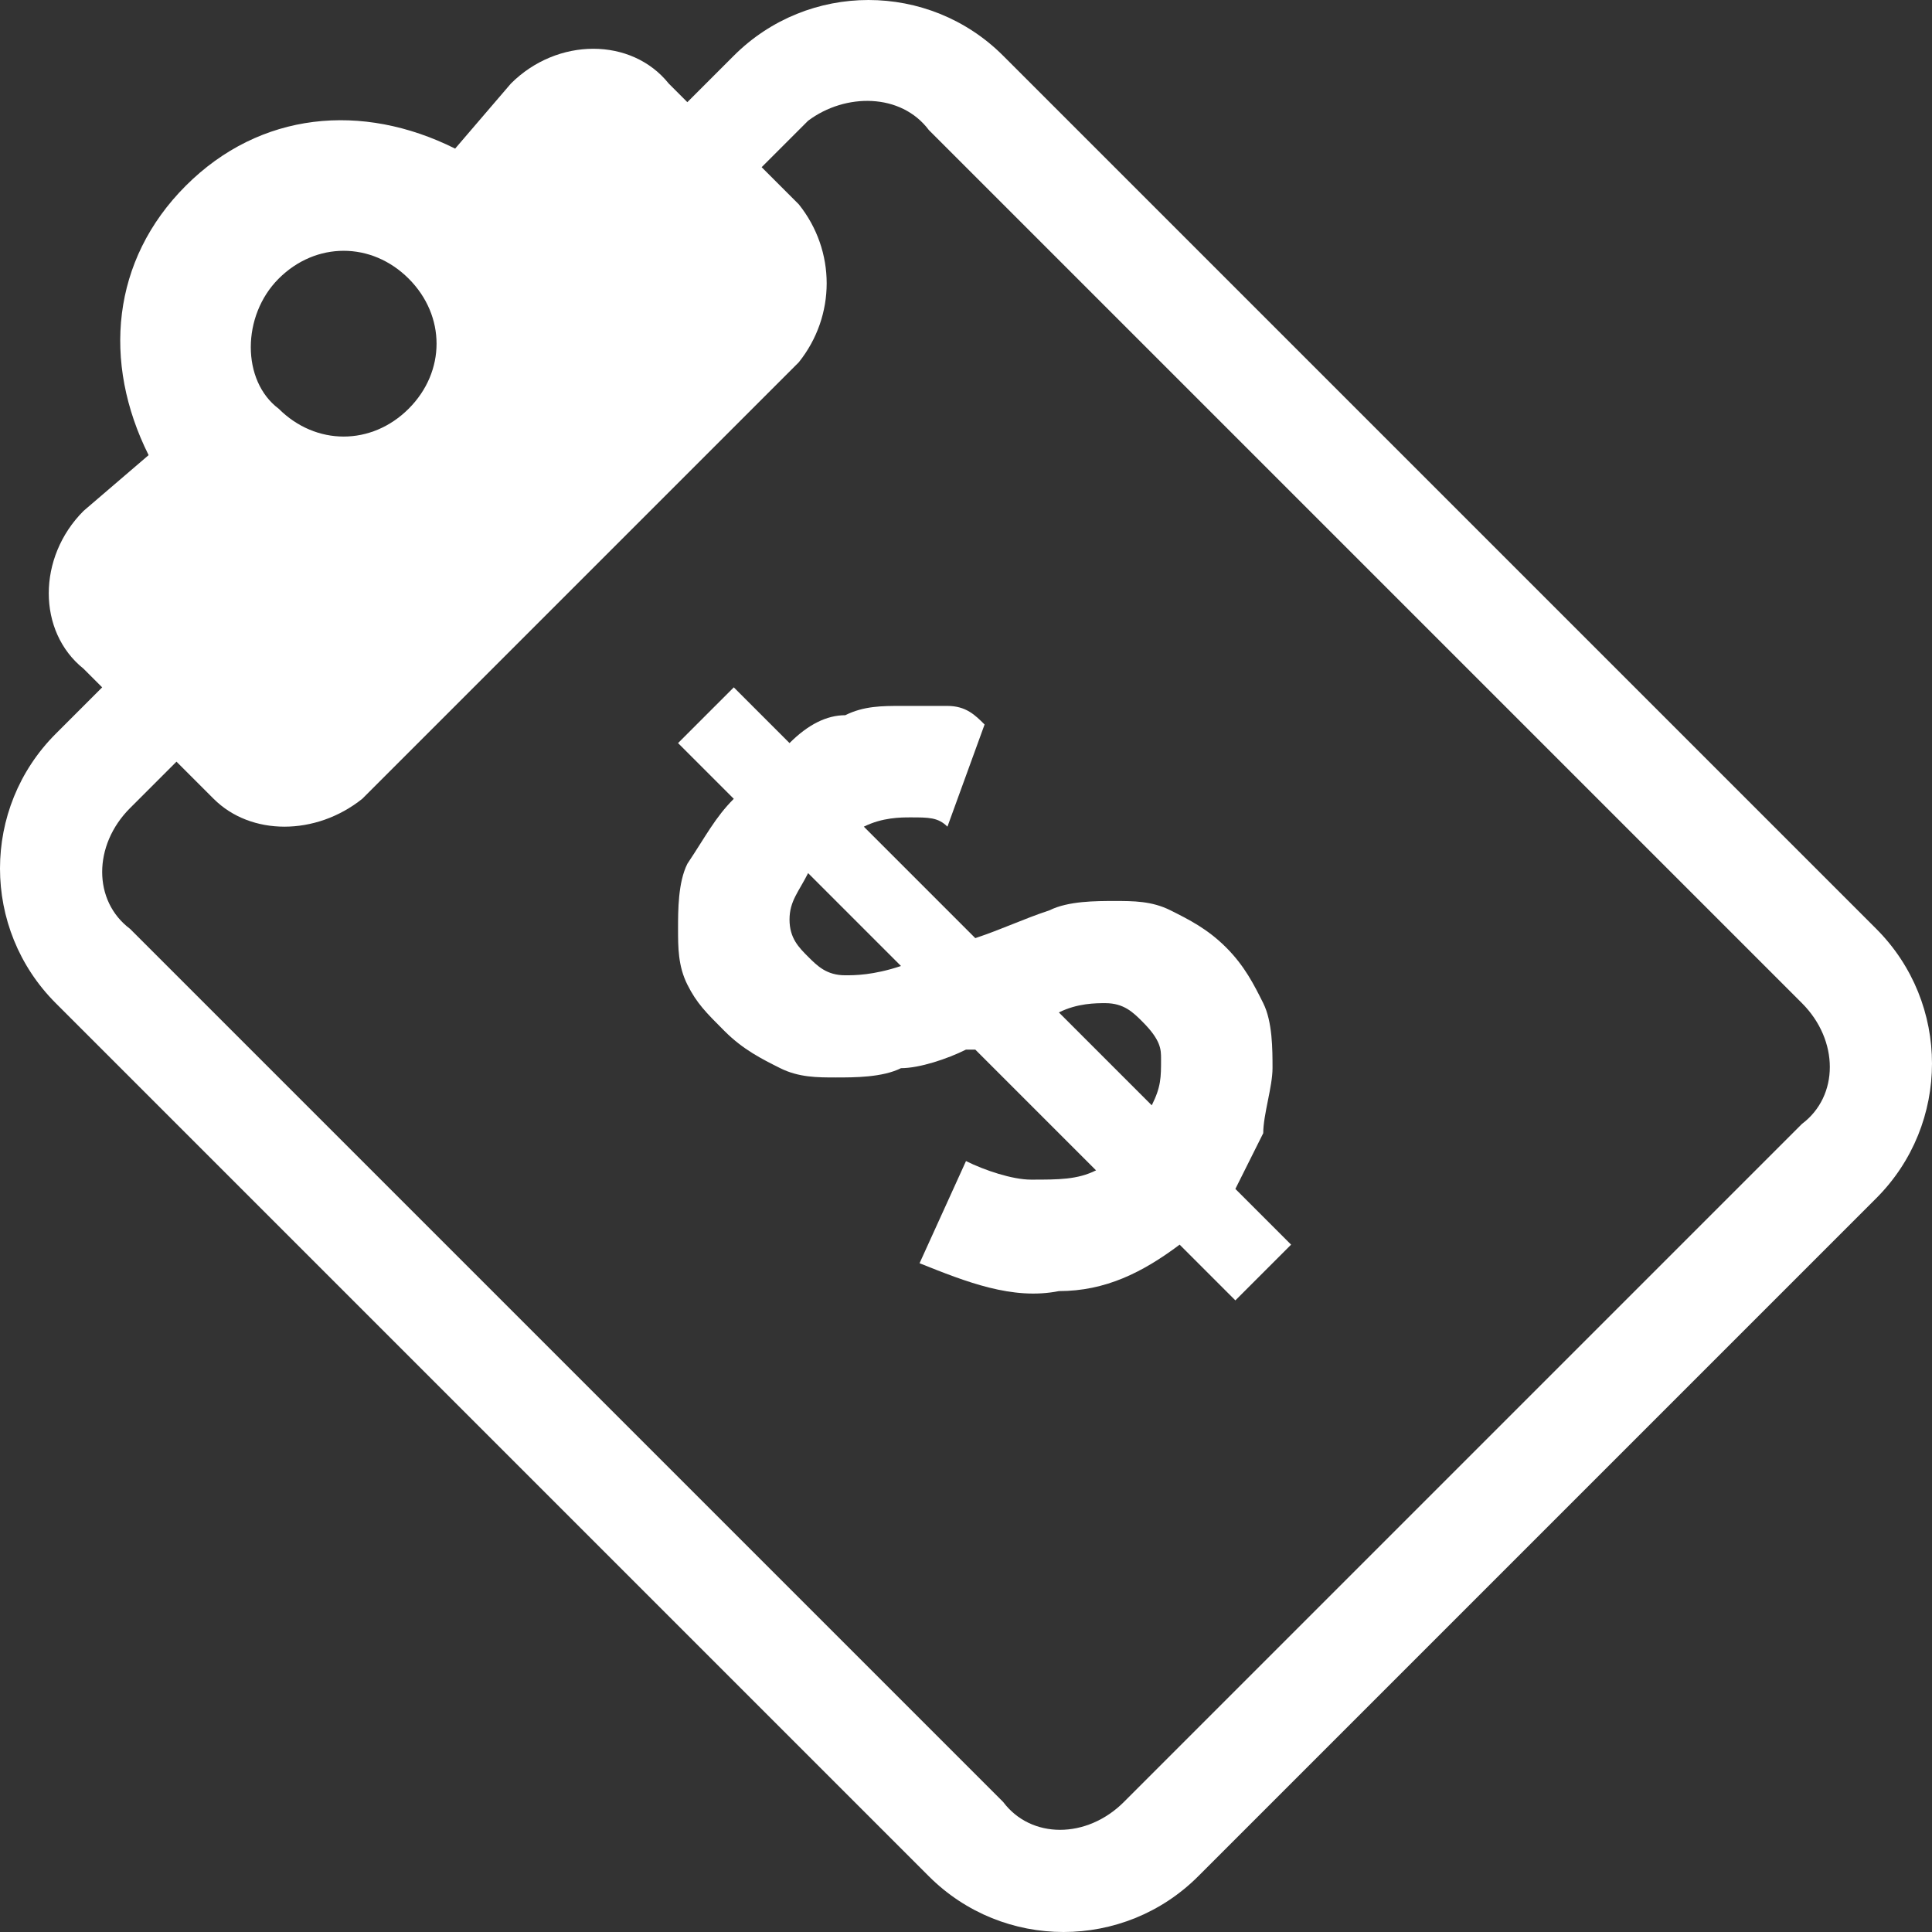 <svg version="1.1" id="Слой_1" xmlns="http://www.w3.org/2000/svg" x="0" y="0" viewBox="0 0 20.8 20.8" xml:space="preserve"><rect x="0" y="0" width="20.8" height="20.8" fill="#333333" stroke="none"/><style>.st0{fill:#fff}</style><path class="st0" d="M7.9.6l-.5.5-.2-.2C6.8.4 6 .4 5.5.9l-.6.7c-1-.5-2.1-.4-2.9.4s-.9 1.9-.4 2.9l-.7.6C.4 6 .4 6.8.9 7.2l.2.2-.5.5c-.8.8-.8 2.1 0 2.9l9.4 9.4c.8.8 2.1.8 2.9 0l7.3-7.3c.8-.8.8-2.1 0-2.9L10.8.6C10-.2 8.7-.2 7.9.6zM3 3c.4-.4 1-.4 1.4 0 .4.4.4 1 0 1.4-.4.4-1 .4-1.4 0-.4-.3-.4-1 0-1.4zm16.4 7.8c.4.4.4 1 0 1.3l-7.3 7.3c-.4.4-1 .4-1.3 0L1.4 10c-.4-.3-.4-.9 0-1.3l.5-.5.4.4c.4.4 1.1.4 1.6 0l4.7-4.7c.4-.5.4-1.2 0-1.7l-.4-.4.5-.5c.4-.3 1-.3 1.3.1l9.4 9.4z"/><path class="st0" d="M12.7 13.4c-.4.3-.8.5-1.3.5-.5.1-1-.1-1.5-.3l.5-1.1c.2.1.5.2.7.2.3 0 .5 0 .7-.1l-1.3-1.3h-.1c-.2.1-.5.2-.7.2-.2.1-.5.1-.7.1-.2 0-.4 0-.6-.1-.2-.1-.4-.2-.6-.4-.2-.2-.3-.3-.4-.5-.1-.2-.1-.4-.1-.6 0-.2 0-.5.1-.7.2-.3.3-.5.5-.7L7.3 8l.6-.6.6.6c.2-.2.4-.3.6-.3.2-.1.4-.1.6-.1h.5c.2 0 .3.1.4.2l-.4 1.1c-.1-.1-.2-.1-.4-.1-.1 0-.3 0-.5.1l1.2 1.2c.3-.1.5-.2.8-.3.2-.1.5-.1.7-.1.2 0 .4 0 .6.1.2.1.4.2.6.4.2.2.3.4.4.6.1.2.1.5.1.7 0 .2-.1.5-.1.7l-.3.6.6.6-.6.6-.6-.6zm-4-3.1c.1.1.2.2.4.2.1 0 .3 0 .6-.1l-1-1c-.1.2-.2.3-.2.5s.1.3.2.4zm3.6.7c-.1-.1-.2-.2-.4-.2-.1 0-.3 0-.5.1l1 1c.1-.2.1-.3.1-.5 0-.1 0-.2-.2-.4z"/></svg>